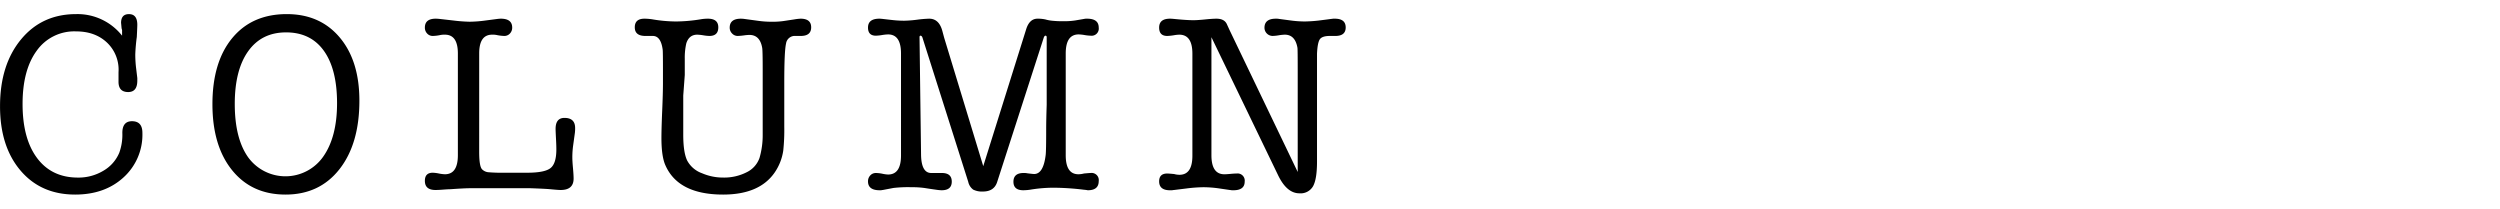 <svg xmlns="http://www.w3.org/2000/svg" viewBox="0 0 906.193 75.642"><defs><style>.a{fill:none;}</style></defs><rect class="a" width="906.193" height="75.642"/><path d="M774.107,680.421a20.583,20.583,0,0,1,16.653,7.82v-2.073a3.893,3.893,0,0,1-.185-.659q-.185-2.073-.183-1.885,0-3.2,2.854-3.2,3.033,0,3.033,3.864,0,.738-.183,4.416a63.68,63.68,0,0,0-.552,6.349,41.846,41.846,0,0,0,.314,5.059l.421,3.5v.919q0,4.14-3.311,4.14-3.589,0-3.5-3.923v-3.284a13.516,13.516,0,0,0-4.129-10.675q-4.312-4.106-11.287-4.105a16.671,16.671,0,0,0-14.223,6.991q-5.139,6.993-5.138,19.32,0,12.606,5.29,19.642t14.767,7.038A17.467,17.467,0,0,0,784,737.186a13.571,13.571,0,0,0,5.75-6.533,19.144,19.144,0,0,0,1.105-7.175q0-4.231,3.5-4.233,3.77,0,3.771,4.233a20.875,20.875,0,0,1-6.807,16.1q-6.81,6.258-17.573,6.256-12.418,0-19.826-8.739t-7.4-23.277q0-14.994,7.59-24.2T774.107,680.421Z" transform="translate(-746.508 -675.306)"/><path d="M850.007,745.833q-12.237,0-19.366-8.832t-7.13-23.92q0-15.27,7.176-23.966t19.78-8.694q12.051,0,19.182,8.465t7.13,22.907q0,15.642-7.222,24.841T850.007,745.833Zm.183-58.788q-8.831,0-13.708,6.809t-4.875,19.135q0,12.513,4.875,19.367a16.712,16.712,0,0,0,27.187-.277q5.013-7.128,5.014-19.366,0-12.327-4.784-19T850.19,687.045Z" transform="translate(-746.508 -675.306)"/><path d="M920.2,730.327q0,5.4,1.105,6.4a3.669,3.669,0,0,0,2.162,1.006,58.563,58.563,0,0,0,6.025.183h8.1q6.346,0,8.464-1.679t2.116-6.759q0-1.36-.093-3.176-.184-3.54-.183-4.266,0-3.99,3.219-3.991,3.864,0,3.865,3.68a13.228,13.228,0,0,1-.092,1.748l-.645,4.691a31.512,31.512,0,0,0-.275,4.232q0,1.29.229,3.819t.231,3.817q0,4.14-4.693,4.141-.92,0-4.231-.322-2.21-.16-6.809-.323h-21.62q-2.207,0-7.359.368-.738,0-2.53.138t-2.806.139q-3.864,0-3.864-3.313,0-2.943,2.851-2.944a13.284,13.284,0,0,1,2.208.276,13.2,13.2,0,0,0,2.208.277q4.692,0,4.693-6.9V694.682q0-6.807-4.693-6.809a7.548,7.548,0,0,0-1.931.185,13.961,13.961,0,0,1-2.485.275,2.673,2.673,0,0,1-2.023-.874,3.02,3.02,0,0,1-.828-2.162q0-3.219,3.956-3.22a13.258,13.258,0,0,1,1.38.092l4.876.553a58.677,58.677,0,0,0,5.98.46,46.384,46.384,0,0,0,5.888-.46l4.231-.553a10.339,10.339,0,0,1,1.2-.092q4.139,0,4.139,3.22a3.019,3.019,0,0,1-.827,2.162,2.68,2.68,0,0,1-2.024.874,15.206,15.206,0,0,1-2.485-.275,7.558,7.558,0,0,0-1.931-.185q-4.692,0-4.693,6.771Z" transform="translate(-746.508 -675.306)"/><path d="M994.723,696.613V702.5l-.552,7.452v14.168q0,6.441,1.426,9.384a9.826,9.826,0,0,0,5.382,4.6,19.1,19.1,0,0,0,7.544,1.563,18.019,18.019,0,0,0,8.648-1.932,9.082,9.082,0,0,0,4.645-5.2,29.306,29.306,0,0,0,1.151-8.326V700.569q0-6.99-.182-7.912-.815-4.692-4.621-4.692a15.963,15.963,0,0,0-1.811.147,22.035,22.035,0,0,1-2.447.221,2.724,2.724,0,0,1-2.039-.9,2.94,2.94,0,0,1-.86-2.086q0-3.266,4.048-3.265a9.331,9.331,0,0,1,1.288.092l5.428.736a34.285,34.285,0,0,0,4.6.277,27.959,27.959,0,0,0,4.141-.255l3.956-.6a18.248,18.248,0,0,1,2.208-.255q3.862,0,3.863,3.128t-3.771,3.128h-1.933a3.191,3.191,0,0,0-3.4,2.752q-.645,2.751-.645,14.122v16.05a70.959,70.959,0,0,1-.367,8.62,18.826,18.826,0,0,1-3.129,7.979q-5.52,7.977-18.676,7.977-16.194,0-20.883-10.547-1.473-3.207-1.472-9.995,0-3.3.275-9.766t.277-9.768V700.9q0-6.693-.092-7.52-.645-5.043-3.588-5.045h-2.668q-3.864,0-3.864-3.128t3.5-3.128a18.984,18.984,0,0,1,3.128.277,52.117,52.117,0,0,0,8.372.735,58.187,58.187,0,0,0,9.107-.827,14.532,14.532,0,0,1,2.393-.185q3.769,0,3.771,3.128t-3.219,3.128a15.686,15.686,0,0,1-2.208-.229,15.816,15.816,0,0,0-2.208-.231q-2.946,0-3.957,3.128A23.143,23.143,0,0,0,994.723,696.613Z" transform="translate(-746.508 -675.306)"/><path d="M1088.746,688.978l14.168,46.551,15.548-49.588q1.194-3.864,4.14-3.864h.46a13.514,13.514,0,0,1,2.392.277,13.123,13.123,0,0,0,2.392.46,34.427,34.427,0,0,0,4.048.183,26.4,26.4,0,0,0,4.324-.275l3.22-.553a4.27,4.27,0,0,1,1.1-.092q4.23,0,4.232,3.22a2.6,2.6,0,0,1-2.944,2.944,14.782,14.782,0,0,1-2.162-.229,14.9,14.9,0,0,0-2.162-.231q-4.692,0-4.692,6.9v36.891q0,6.9,4.6,6.9a8.413,8.413,0,0,0,2.024-.277q2.022-.183,2.392-.183a2.6,2.6,0,0,1,2.944,2.943q0,3.312-3.957,3.313a11.438,11.438,0,0,0-1.379-.185,96,96,0,0,0-10.764-.735,51.738,51.738,0,0,0-8.28.643,18.039,18.039,0,0,1-2.945.277q-3.587,0-3.588-3.082,0-3.175,3.709-3.174a5.914,5.914,0,0,1,1.392.122q2.04.246,2.411.245,3.337,0,4.171-6.887.186-1.467.186-9.366,0-3.032.184-8.816v-24.52c0-.366-.154-.551-.46-.551-.184,0-.368.185-.553.551l-16.927,52.447q-1.105,3.49-5.153,3.491a7.1,7.1,0,0,1-3.542-.689,4.7,4.7,0,0,1-1.794-2.8l-16.651-52.447c-.185-.366-.4-.551-.644-.551s-.369.185-.369.549l.553,42.545q.09,6.679,3.68,6.679h3.864q3.588,0,3.588,3.128t-3.68,3.128a15.14,15.14,0,0,1-1.932-.185q-2.025-.276-4.325-.644a32.8,32.8,0,0,0-4.691-.276,46.493,46.493,0,0,0-6.532.276l-3.864.737a2.4,2.4,0,0,0-.552.092h-.552q-4.233,0-4.232-3.22a3.023,3.023,0,0,1,.828-2.162,2.678,2.678,0,0,1,2.024-.874,12.516,12.516,0,0,1,2.392.275,11.51,11.51,0,0,0,2.024.277q4.692,0,4.692-6.9V694.682q0-6.9-4.692-6.9a15.773,15.773,0,0,0-2.208.231,15.743,15.743,0,0,1-2.208.229q-2.853,0-2.852-2.944,0-3.219,4.14-3.22c.244,0,.644.032,1.2.092l3.22.368a39.185,39.185,0,0,0,4.508.277,40.9,40.9,0,0,0,4.737-.369,40.469,40.469,0,0,1,4.37-.368q3.59,0,4.785,4.508Z" transform="translate(-746.508 -675.306)"/><path d="M1192.2,686.218l24.7,51.428V700.569q0-7.176-.091-7.912-.828-4.782-4.6-4.784a15.773,15.773,0,0,0-2.208.231,15.743,15.743,0,0,1-2.208.229,2.985,2.985,0,0,1-2.944-2.943q0-3.312,4.139-3.313a5.576,5.576,0,0,1,1.2.092l4.139.553a39.18,39.18,0,0,0,5.153.367,52.4,52.4,0,0,0,6.347-.506q1.381-.166,3.221-.421a4.04,4.04,0,0,0,.644-.085h.644q3.954,0,3.956,3.174,0,3.084-3.746,3.082h-1.967q-2.812,0-3.654,1.2t-1.029,5.236v39.128q0,6.339-1.434,8.91a5.184,5.184,0,0,1-4.944,2.571q-4.532,0-7.674-6.439l-24.22-50.141v42.78q0,6.9,4.692,6.9.735,0,2.208-.139t2.208-.138a2.605,2.605,0,0,1,2.944,2.948q0,3.126-4.141,3.125h-.551a3.725,3.725,0,0,0-.644-.092l-3.772-.553a40.672,40.672,0,0,0-5.888-.46,53.107,53.107,0,0,0-6.164.46l-4.508.553a3.7,3.7,0,0,0-.645.092h-.735q-3.957,0-3.956-3.22,0-2.851,2.943-2.853.461,0,2.485.184a7.293,7.293,0,0,0,1.931.276q4.692,0,4.693-6.9V694.774q0-6.9-4.748-6.9a12.978,12.978,0,0,0-1.826.185,18.267,18.267,0,0,1-2.557.275q-2.922,0-2.921-3.036,0-3.219,3.948-3.22c.367,0,.858.032,1.47.092q4.591.462,7.07.46,1.377,0,4.132-.275t4.134-.277q2.845,0,3.766,1.933Z" transform="translate(-746.508 -675.306)"/></svg>